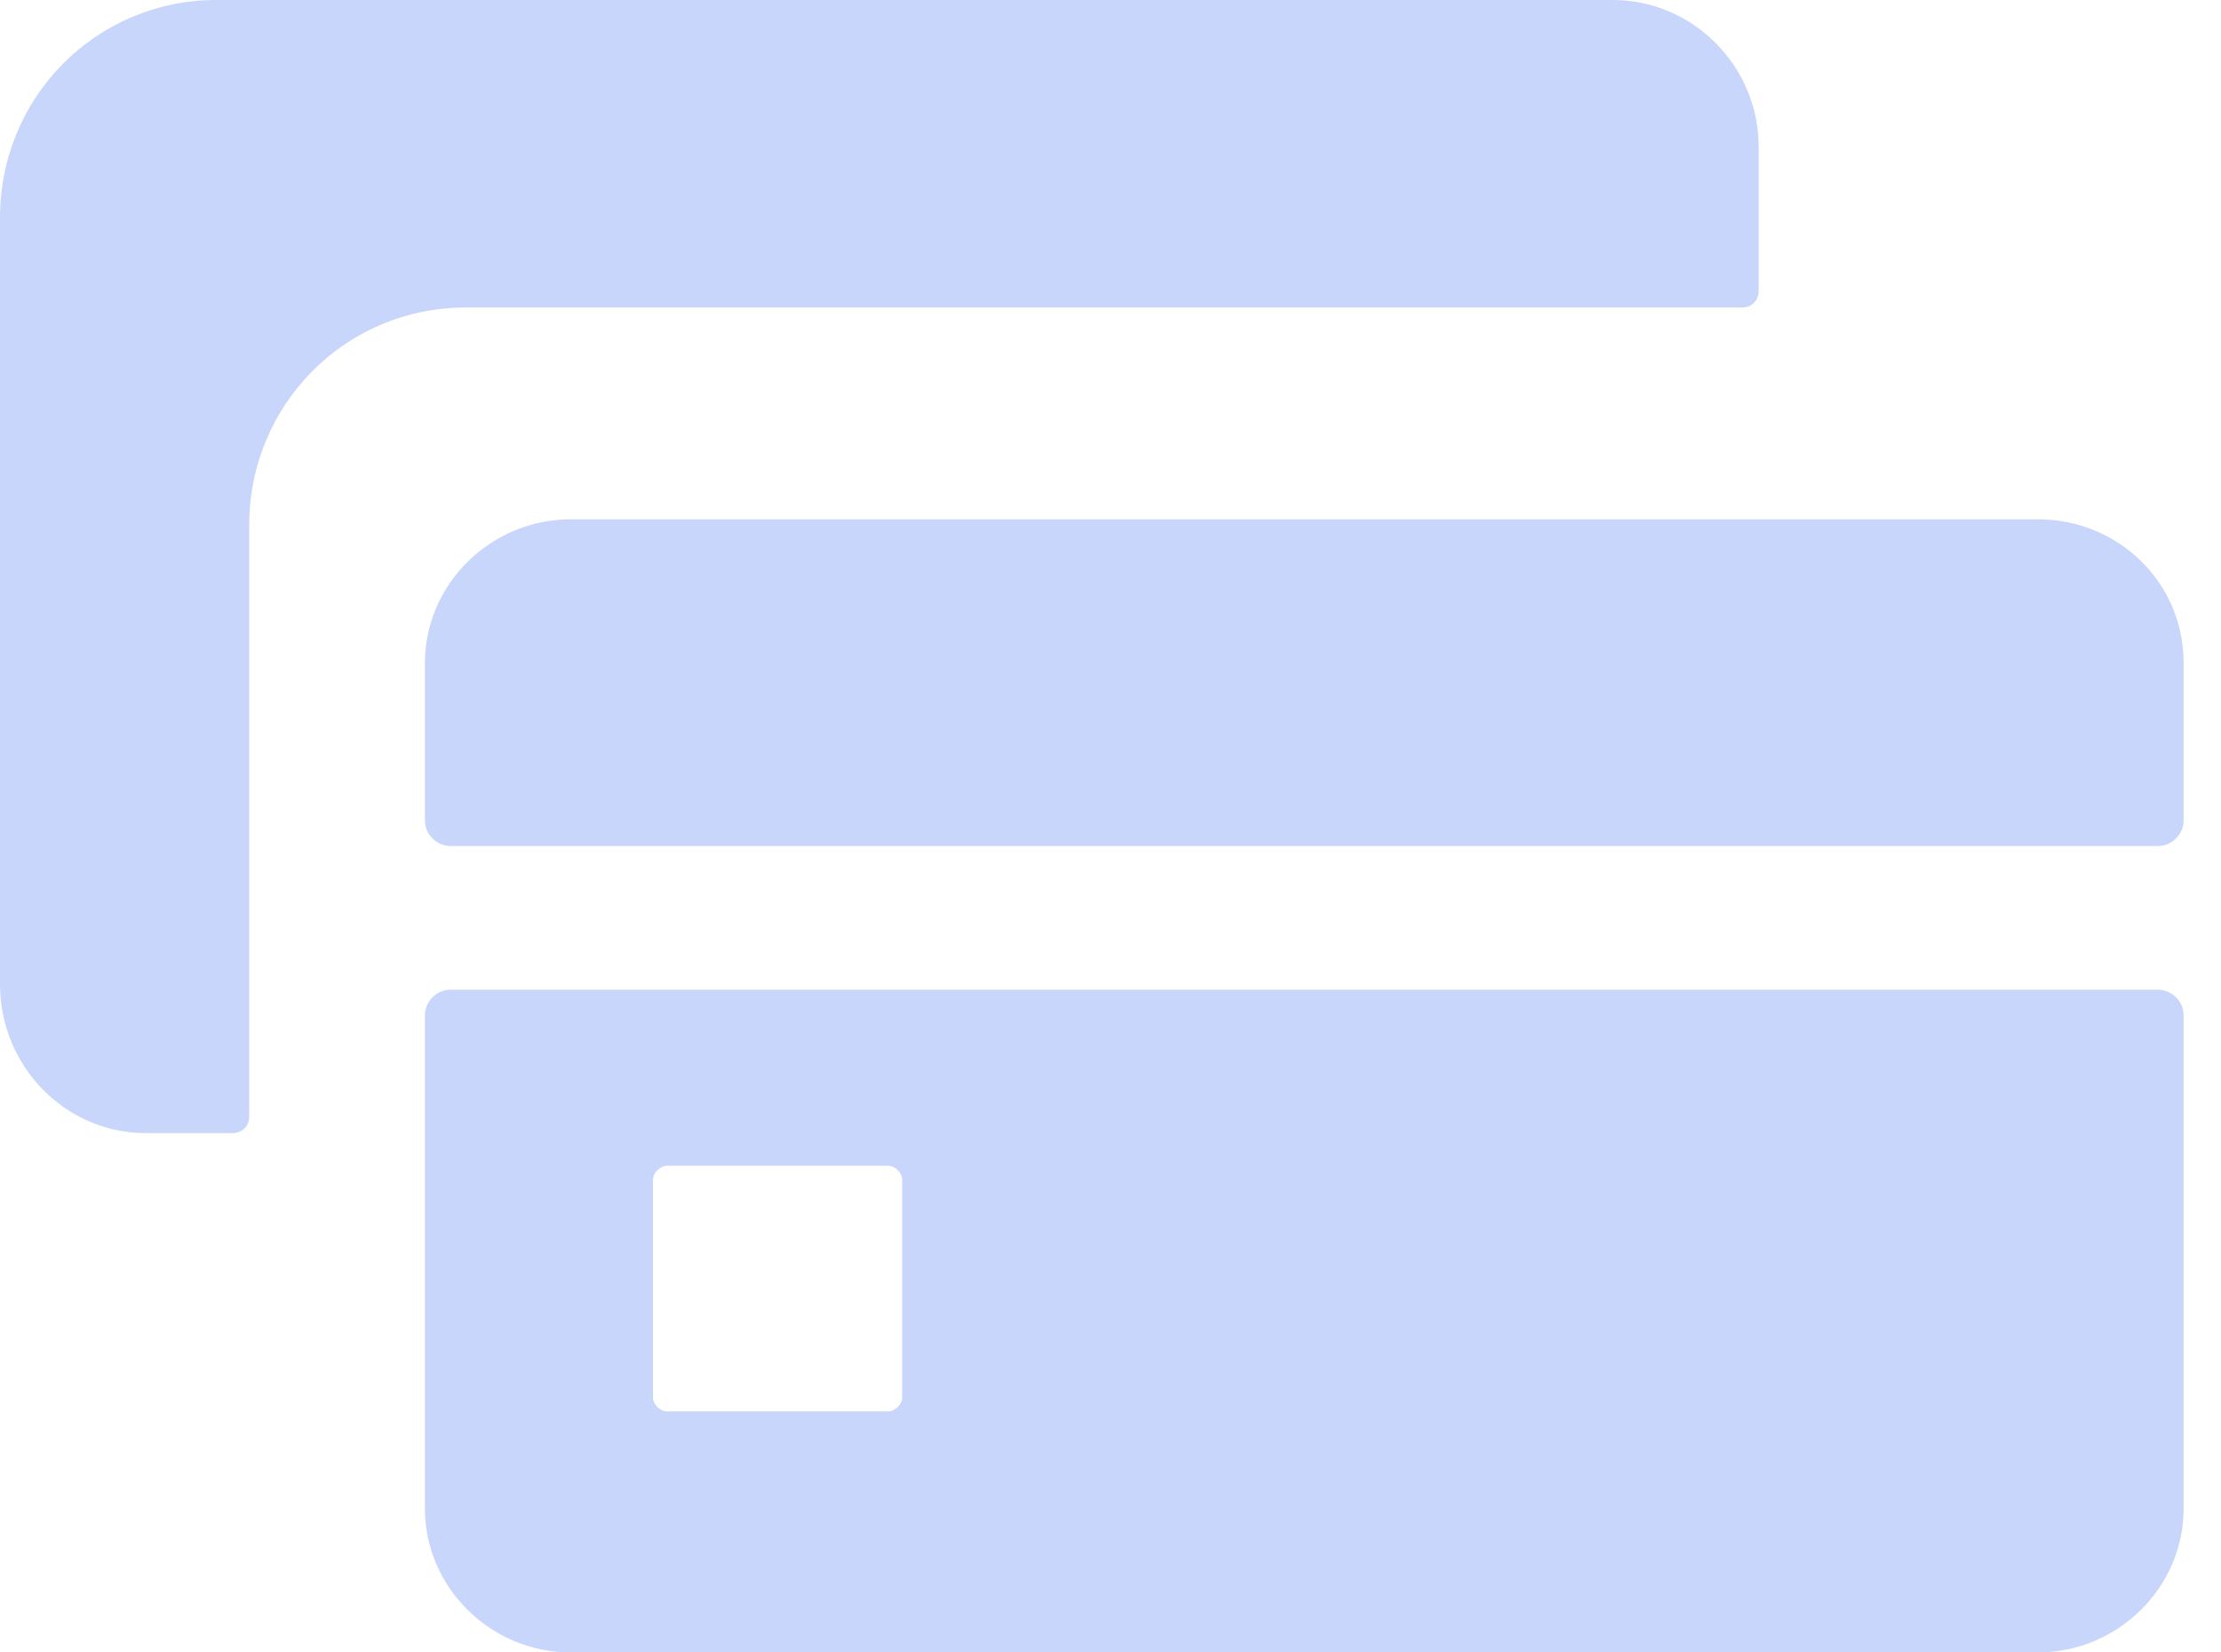<svg width="43" height="32" viewBox="0 0 43 32" fill="none" xmlns="http://www.w3.org/2000/svg"><path d="M39.454 10.057H11.049C9.501 10.057 8.227 11.313 8.227 12.839V15.89C8.227 16.159 8.454 16.384 8.727 16.384H41.775C42.048 16.384 42.276 16.159 42.276 15.89V12.839C42.276 11.268 41.001 10.057 39.454 10.057ZM41.775 19.166H8.727C8.454 19.166 8.227 19.39 8.227 19.66V29.217C8.227 30.743 9.501 32 11.049 32H39.454C41.001 32 42.276 30.743 42.276 29.217V19.66C42.276 19.39 42.048 19.166 41.775 19.166ZM17.467 27.064C17.467 27.198 17.331 27.333 17.194 27.333H12.915C12.779 27.333 12.642 27.198 12.642 27.064V22.846C12.642 22.711 12.779 22.576 12.915 22.576H17.194C17.331 22.576 17.467 22.711 17.467 22.846V27.064Z" fill="#C8D6FB"/><path d="M2.822 21.943H4.507C4.689 21.943 4.825 21.805 4.825 21.622V10.17C4.825 7.833 6.692 5.955 9.013 5.955H33.731C33.913 5.955 34.049 5.818 34.049 5.635V2.84C34.049 1.283 32.775 0 31.227 0H4.188C1.866 0 0 1.878 0 4.215V19.057C0 20.66 1.275 21.943 2.822 21.943Z" fill="#C8D6FB"/></svg>